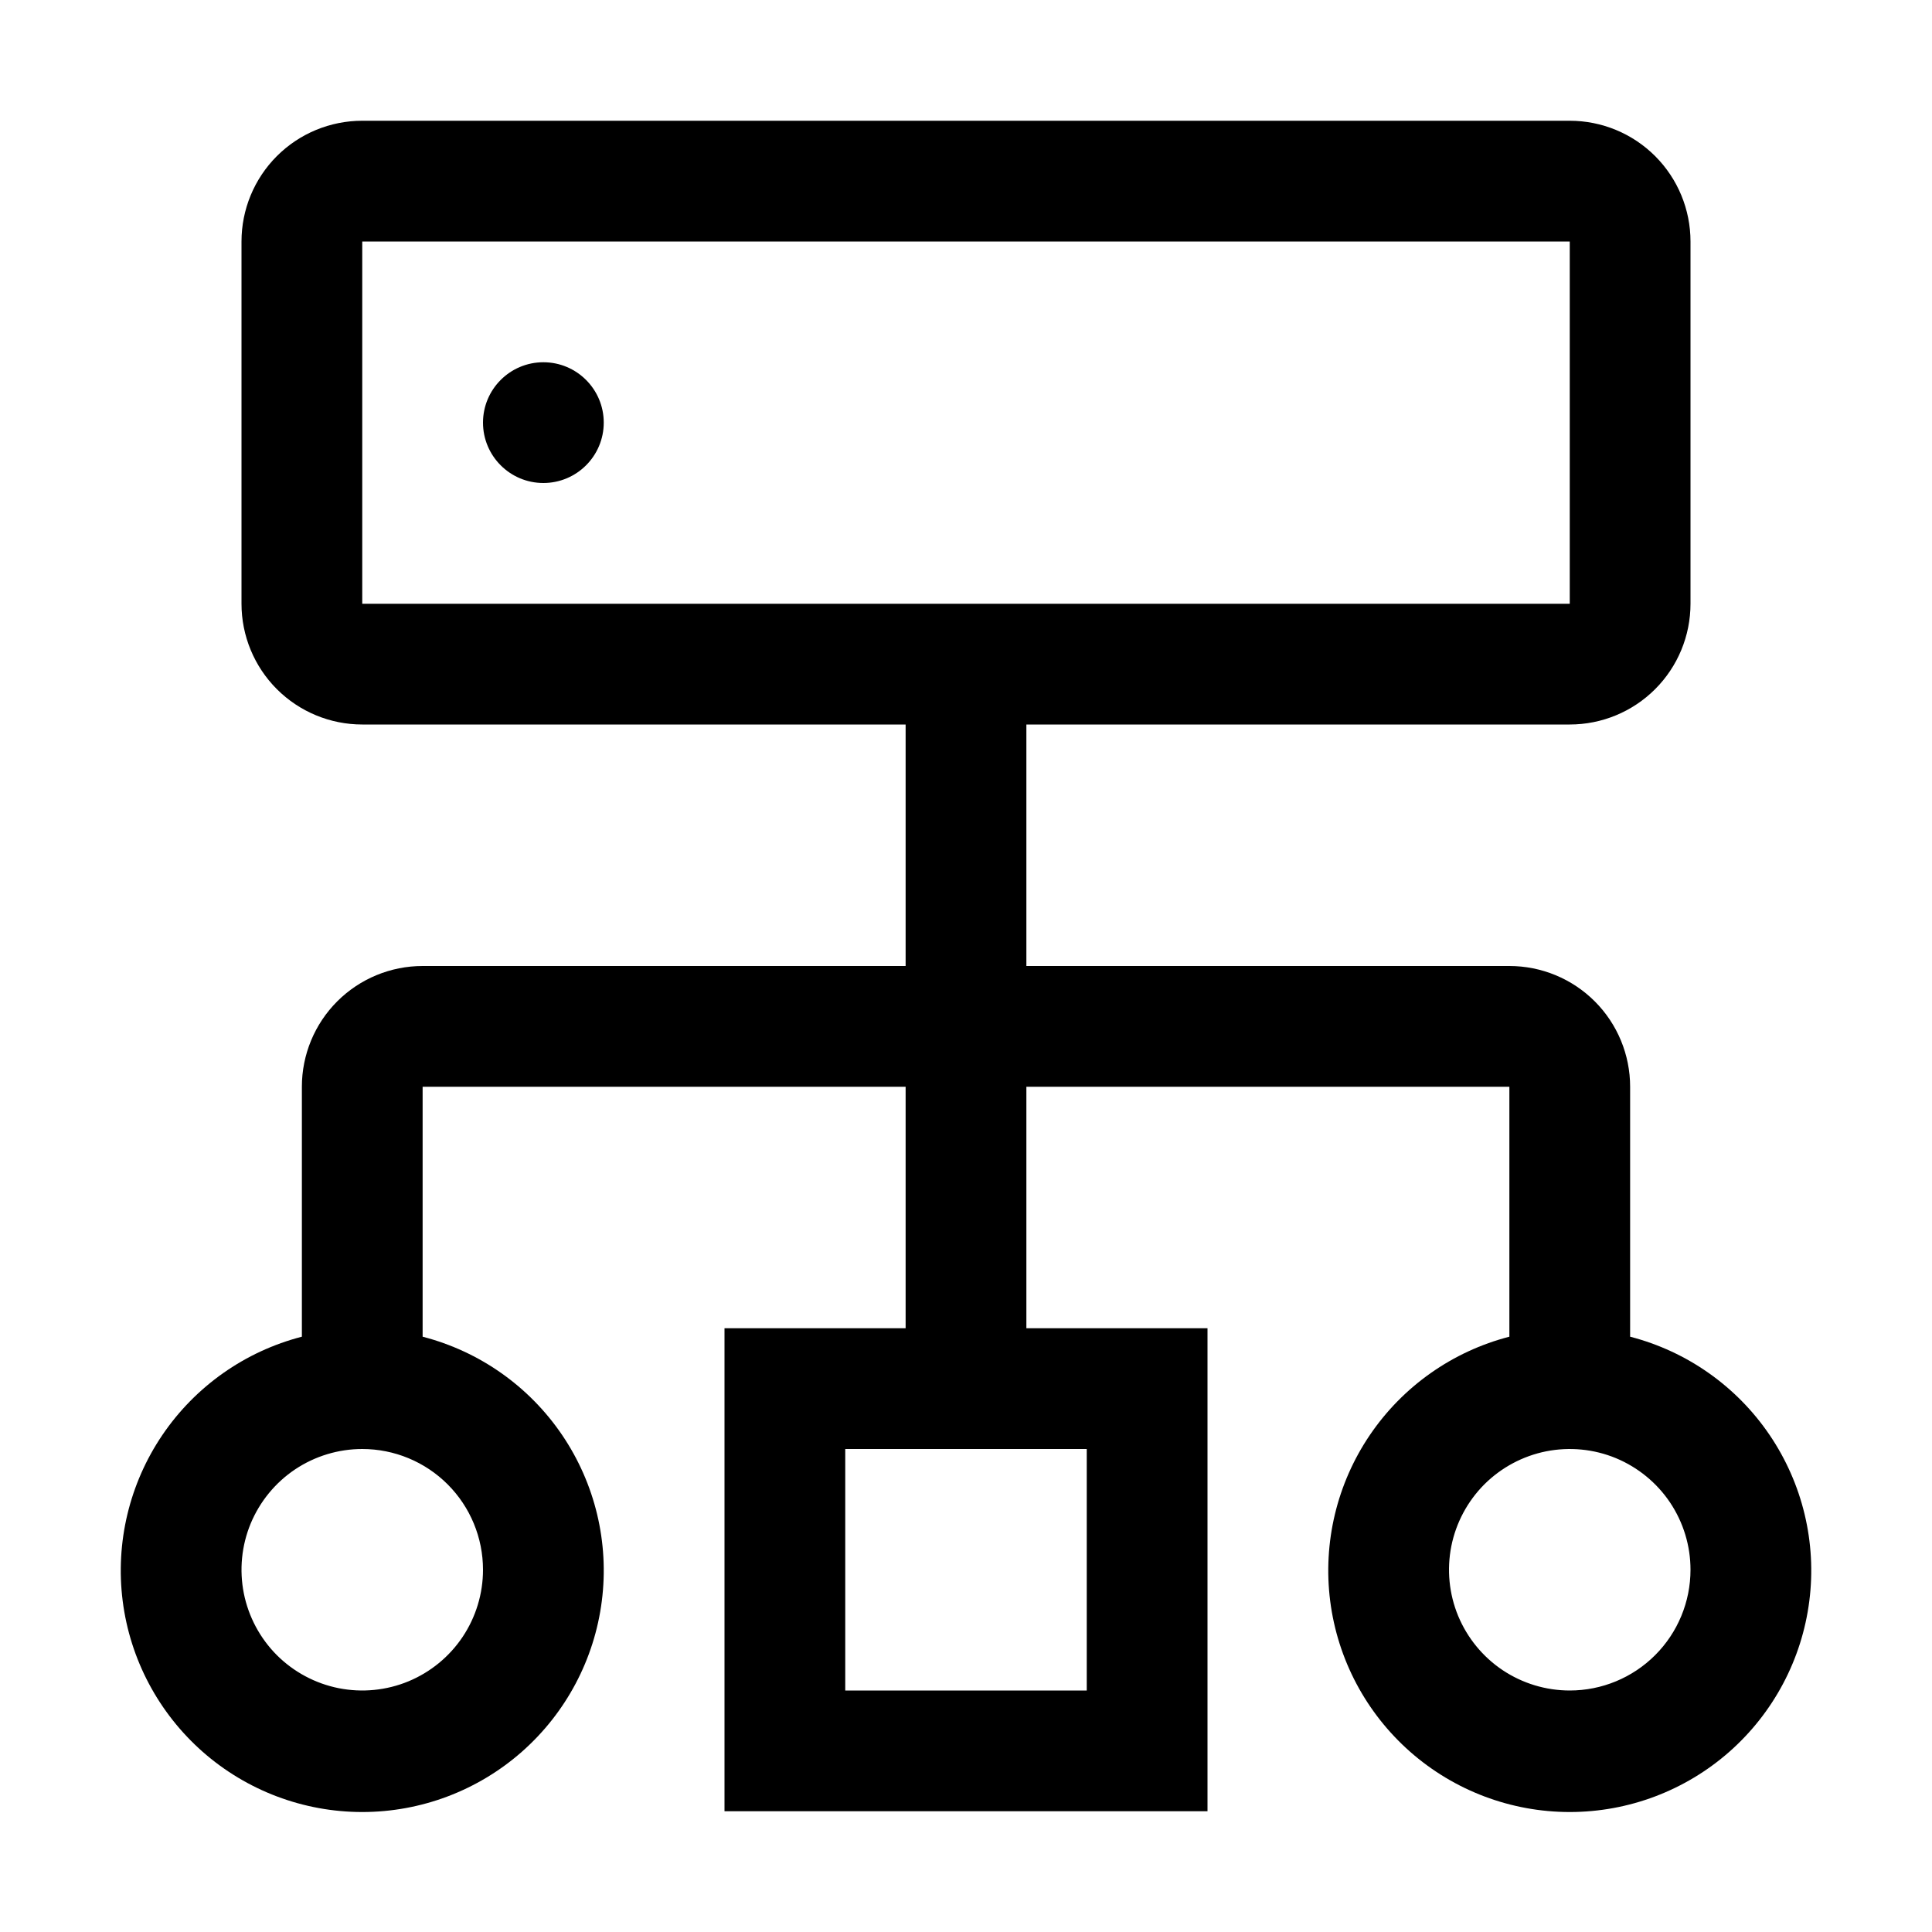 <svg width="40" height="40" viewBox="0 0 40 40" fill="none" xmlns="http://www.w3.org/2000/svg">
<path d="M11.25 10C11.94 10 12.5 9.44 12.5 8.75C12.5 8.06 11.94 7.5 11.25 7.5C10.56 7.5 10 8.06 10 8.75C10 9.44 10.56 10 11.25 10Z" fill="black"/>
<path d="M33.75 27.675V22.5C33.75 21.837 33.487 21.201 33.018 20.732C32.549 20.263 31.913 20 31.25 20H21.25V15H32.5C33.163 15 33.799 14.737 34.268 14.268C34.737 13.799 35 13.163 35 12.5V5C35 4.337 34.737 3.701 34.268 3.232C33.799 2.763 33.163 2.5 32.5 2.5H7.5C6.837 2.5 6.201 2.763 5.732 3.232C5.263 3.701 5 4.337 5 5V12.5C5 13.163 5.263 13.799 5.732 14.268C6.201 14.737 6.837 15 7.5 15H18.75V20H8.75C8.087 20 7.451 20.263 6.982 20.732C6.513 21.201 6.25 21.837 6.25 22.5V27.675C5.072 27.979 4.045 28.703 3.362 29.71C2.679 30.717 2.387 31.939 2.54 33.146C2.693 34.353 3.282 35.463 4.195 36.268C5.108 37.072 6.283 37.516 7.5 37.516C8.717 37.516 9.892 37.072 10.805 36.268C11.718 35.463 12.307 34.353 12.46 33.146C12.614 31.939 12.321 30.717 11.638 29.71C10.955 28.703 9.928 27.979 8.75 27.675V22.5H18.75V27.5H15V37.5H25V27.5H21.25V22.5H31.25V27.675C30.072 27.979 29.045 28.703 28.362 29.71C27.679 30.717 27.387 31.939 27.54 33.146C27.693 34.353 28.282 35.463 29.195 36.268C30.108 37.072 31.283 37.516 32.5 37.516C33.717 37.516 34.892 37.072 35.805 36.268C36.718 35.463 37.307 34.353 37.46 33.146C37.614 31.939 37.321 30.717 36.638 29.71C35.955 28.703 34.928 27.979 33.75 27.675ZM10 32.5C10 32.995 9.853 33.478 9.579 33.889C9.304 34.3 8.914 34.62 8.457 34.81C8 34.999 7.497 35.048 7.012 34.952C6.527 34.855 6.082 34.617 5.732 34.268C5.383 33.918 5.145 33.473 5.048 32.988C4.952 32.503 5.001 32 5.19 31.543C5.38 31.087 5.7 30.696 6.111 30.421C6.522 30.147 7.006 30 7.5 30C8.163 30 8.799 30.263 9.268 30.732C9.737 31.201 10 31.837 10 32.5ZM22.5 30V35H17.5V30H22.5ZM7.5 12.5V5H32.5V12.5H7.5ZM32.5 35C32.006 35 31.522 34.853 31.111 34.579C30.7 34.304 30.38 33.913 30.19 33.457C30.001 33 29.952 32.497 30.048 32.012C30.145 31.527 30.383 31.082 30.732 30.732C31.082 30.383 31.527 30.145 32.012 30.048C32.497 29.952 33 30.001 33.457 30.19C33.913 30.38 34.304 30.7 34.579 31.111C34.853 31.522 35 32.005 35 32.5C35 33.163 34.737 33.799 34.268 34.268C33.799 34.737 33.163 35 32.5 35Z" fill="black"/>
</svg>
